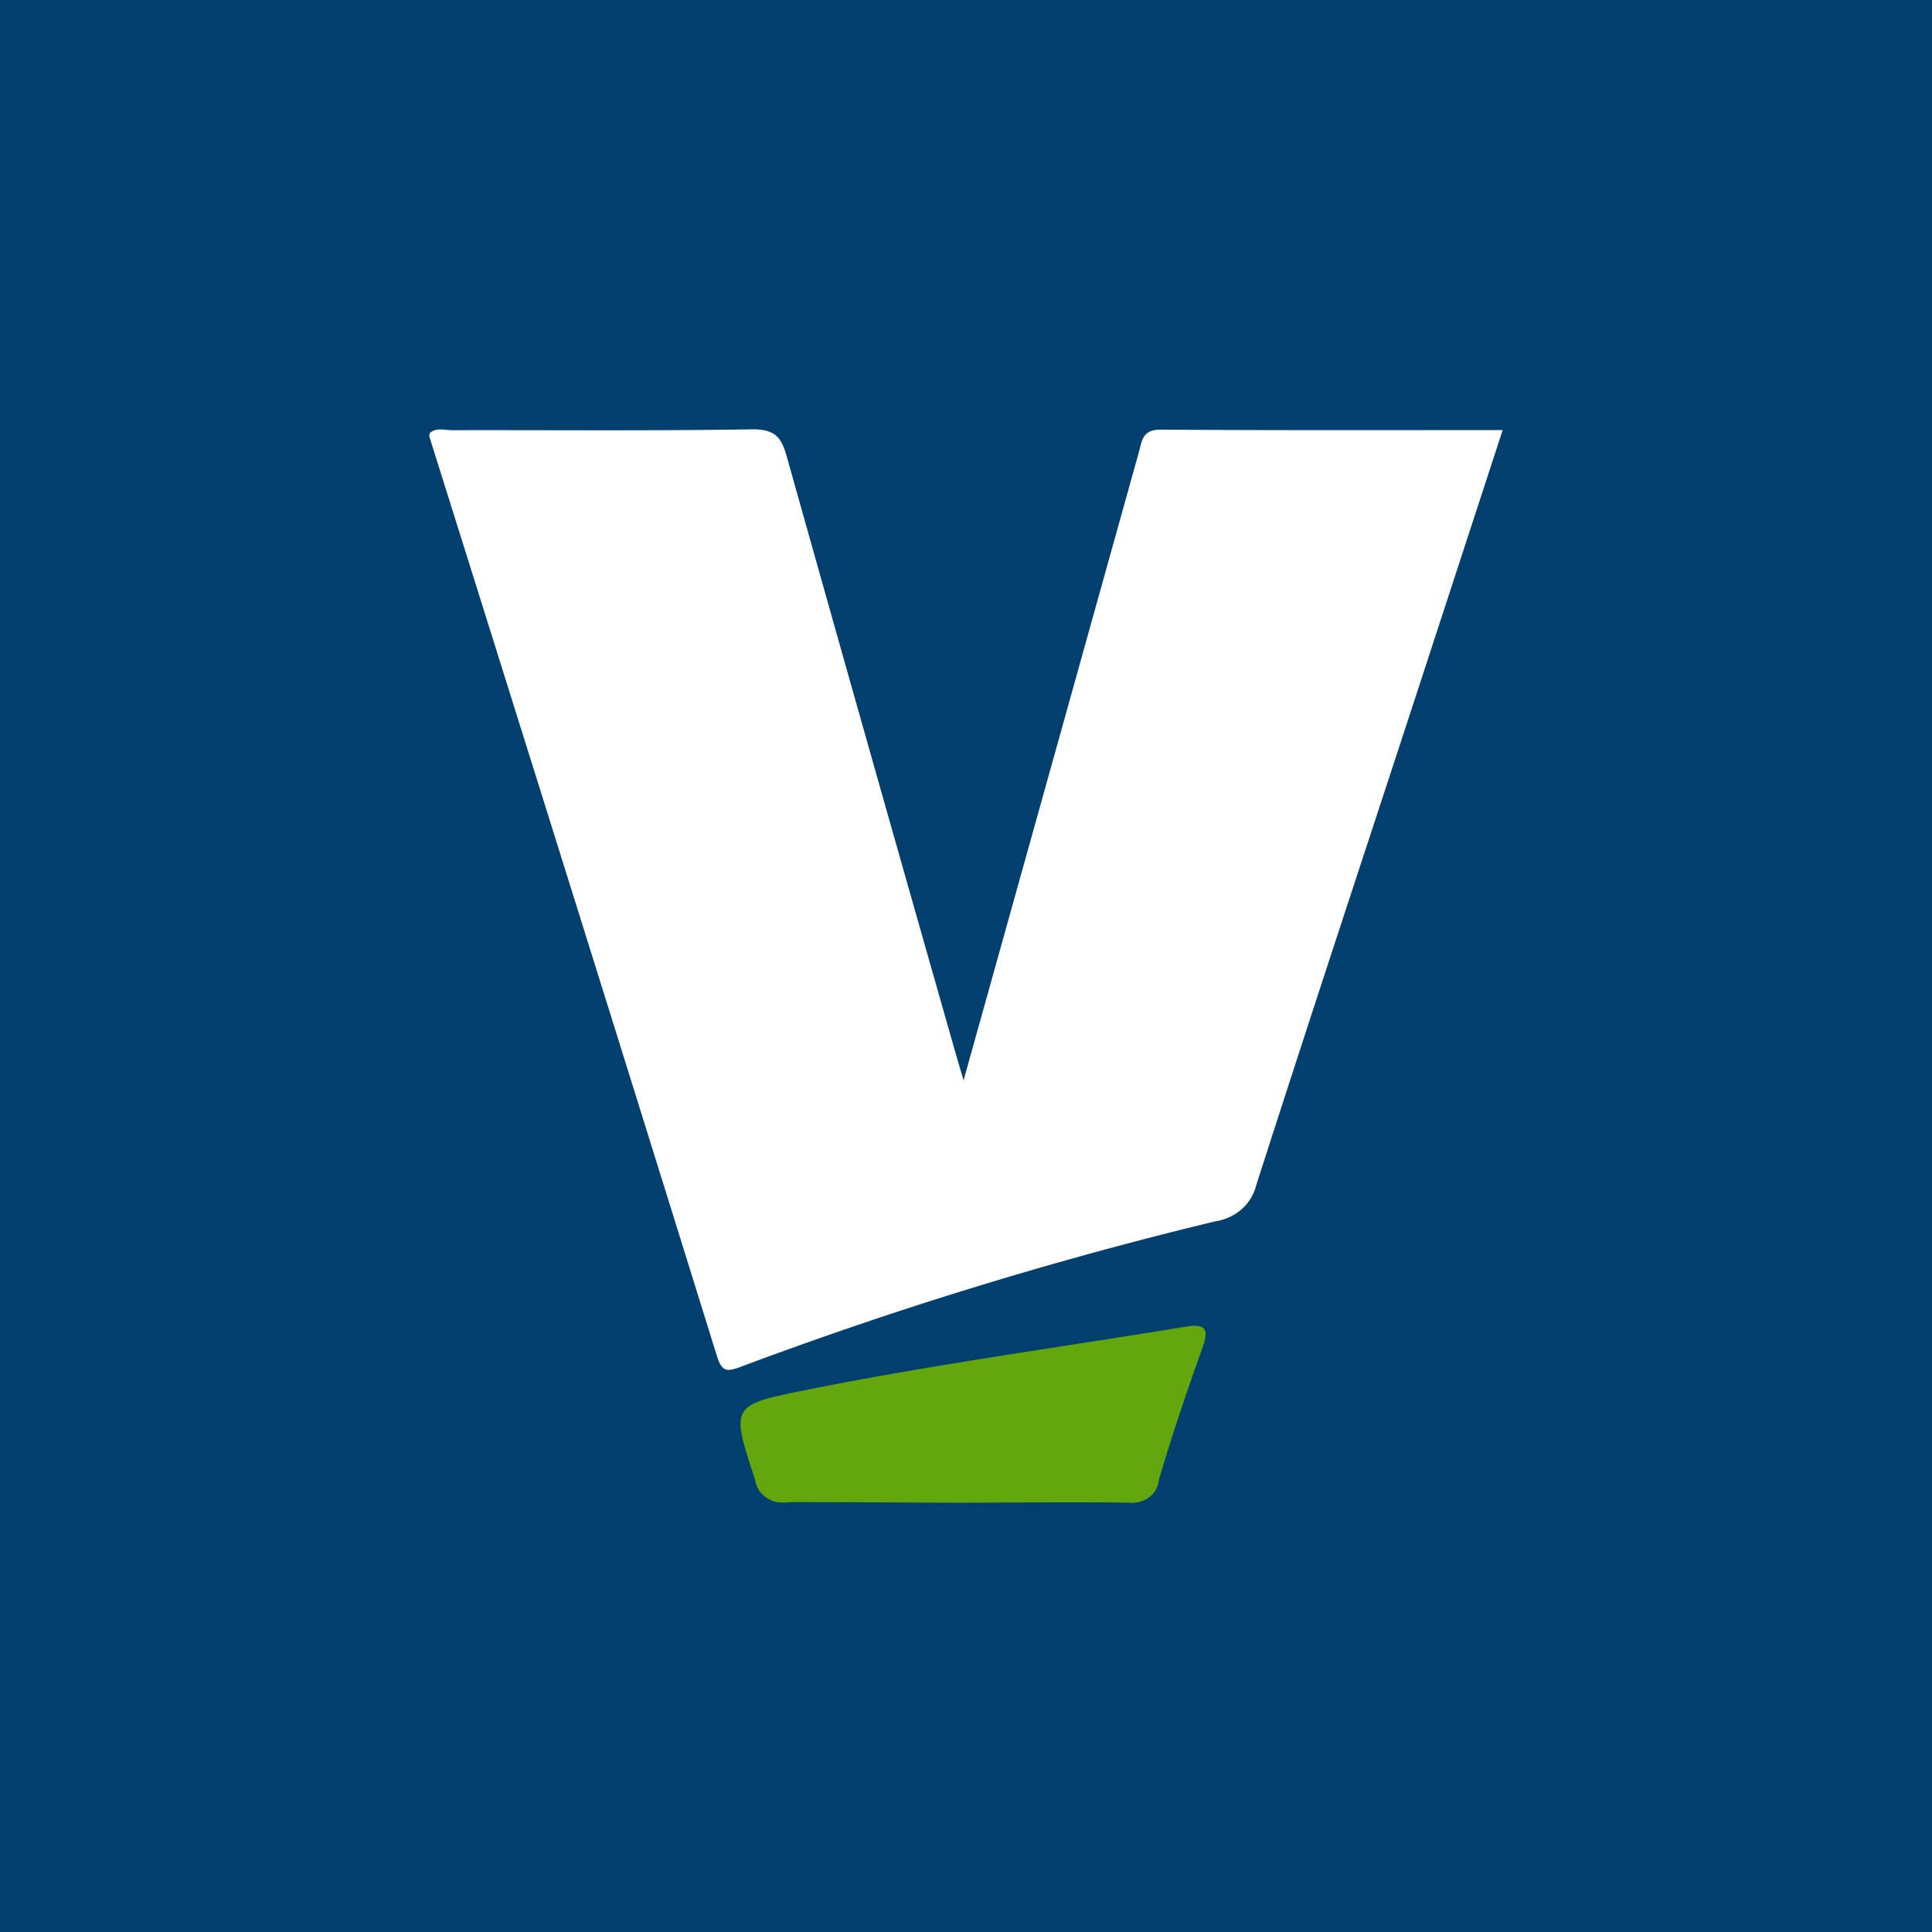 <svg width="18" height="18" xmlns="http://www.w3.org/2000/svg"><path fill="#013F6E" d="M0 0h18v18H0z"/><path d="M8.978 10.063l.823-2.948.81-2.904c.028-.1.03-.209.201-.208 1.054.007 2.108.004 3.188.004l-.875 2.68c-.475 1.45-.954 2.901-1.421 4.355a.435.435 0 01-.135.223.471.471 0 01-.243.113 37.916 37.916 0 00-4.419 1.354c-.138.053-.183.049-.23-.106C5.79 9.772 4.896 6.92 4 4.067c-.003-.007.002-.017.005-.033.06-.053.14-.026.21-.026.93-.002 1.861.007 2.791-.008.213-.003.274.075.322.246.514 1.83 1.031 3.658 1.552 5.485.025.088.05.175.097.332z" fill="#fff"/><path d="M8.91 14c-.41 0-.91-.005-1.545-.005a.475.475 0 01-.136-.002.262.262 0 01-.161-.114.238.238 0 01-.033-.092c-.23-.702-.233-.695.516-.845 1.16-.232 2.332-.39 3.498-.582.185-.03.215.024.157.188-.146.413-.29.828-.411 1.248a.218.218 0 01-.093.157.243.243 0 01-.088.04.249.249 0 01-.096.007c-.536-.007-1.072 0-1.608 0z" fill="#64A60D"/></svg>